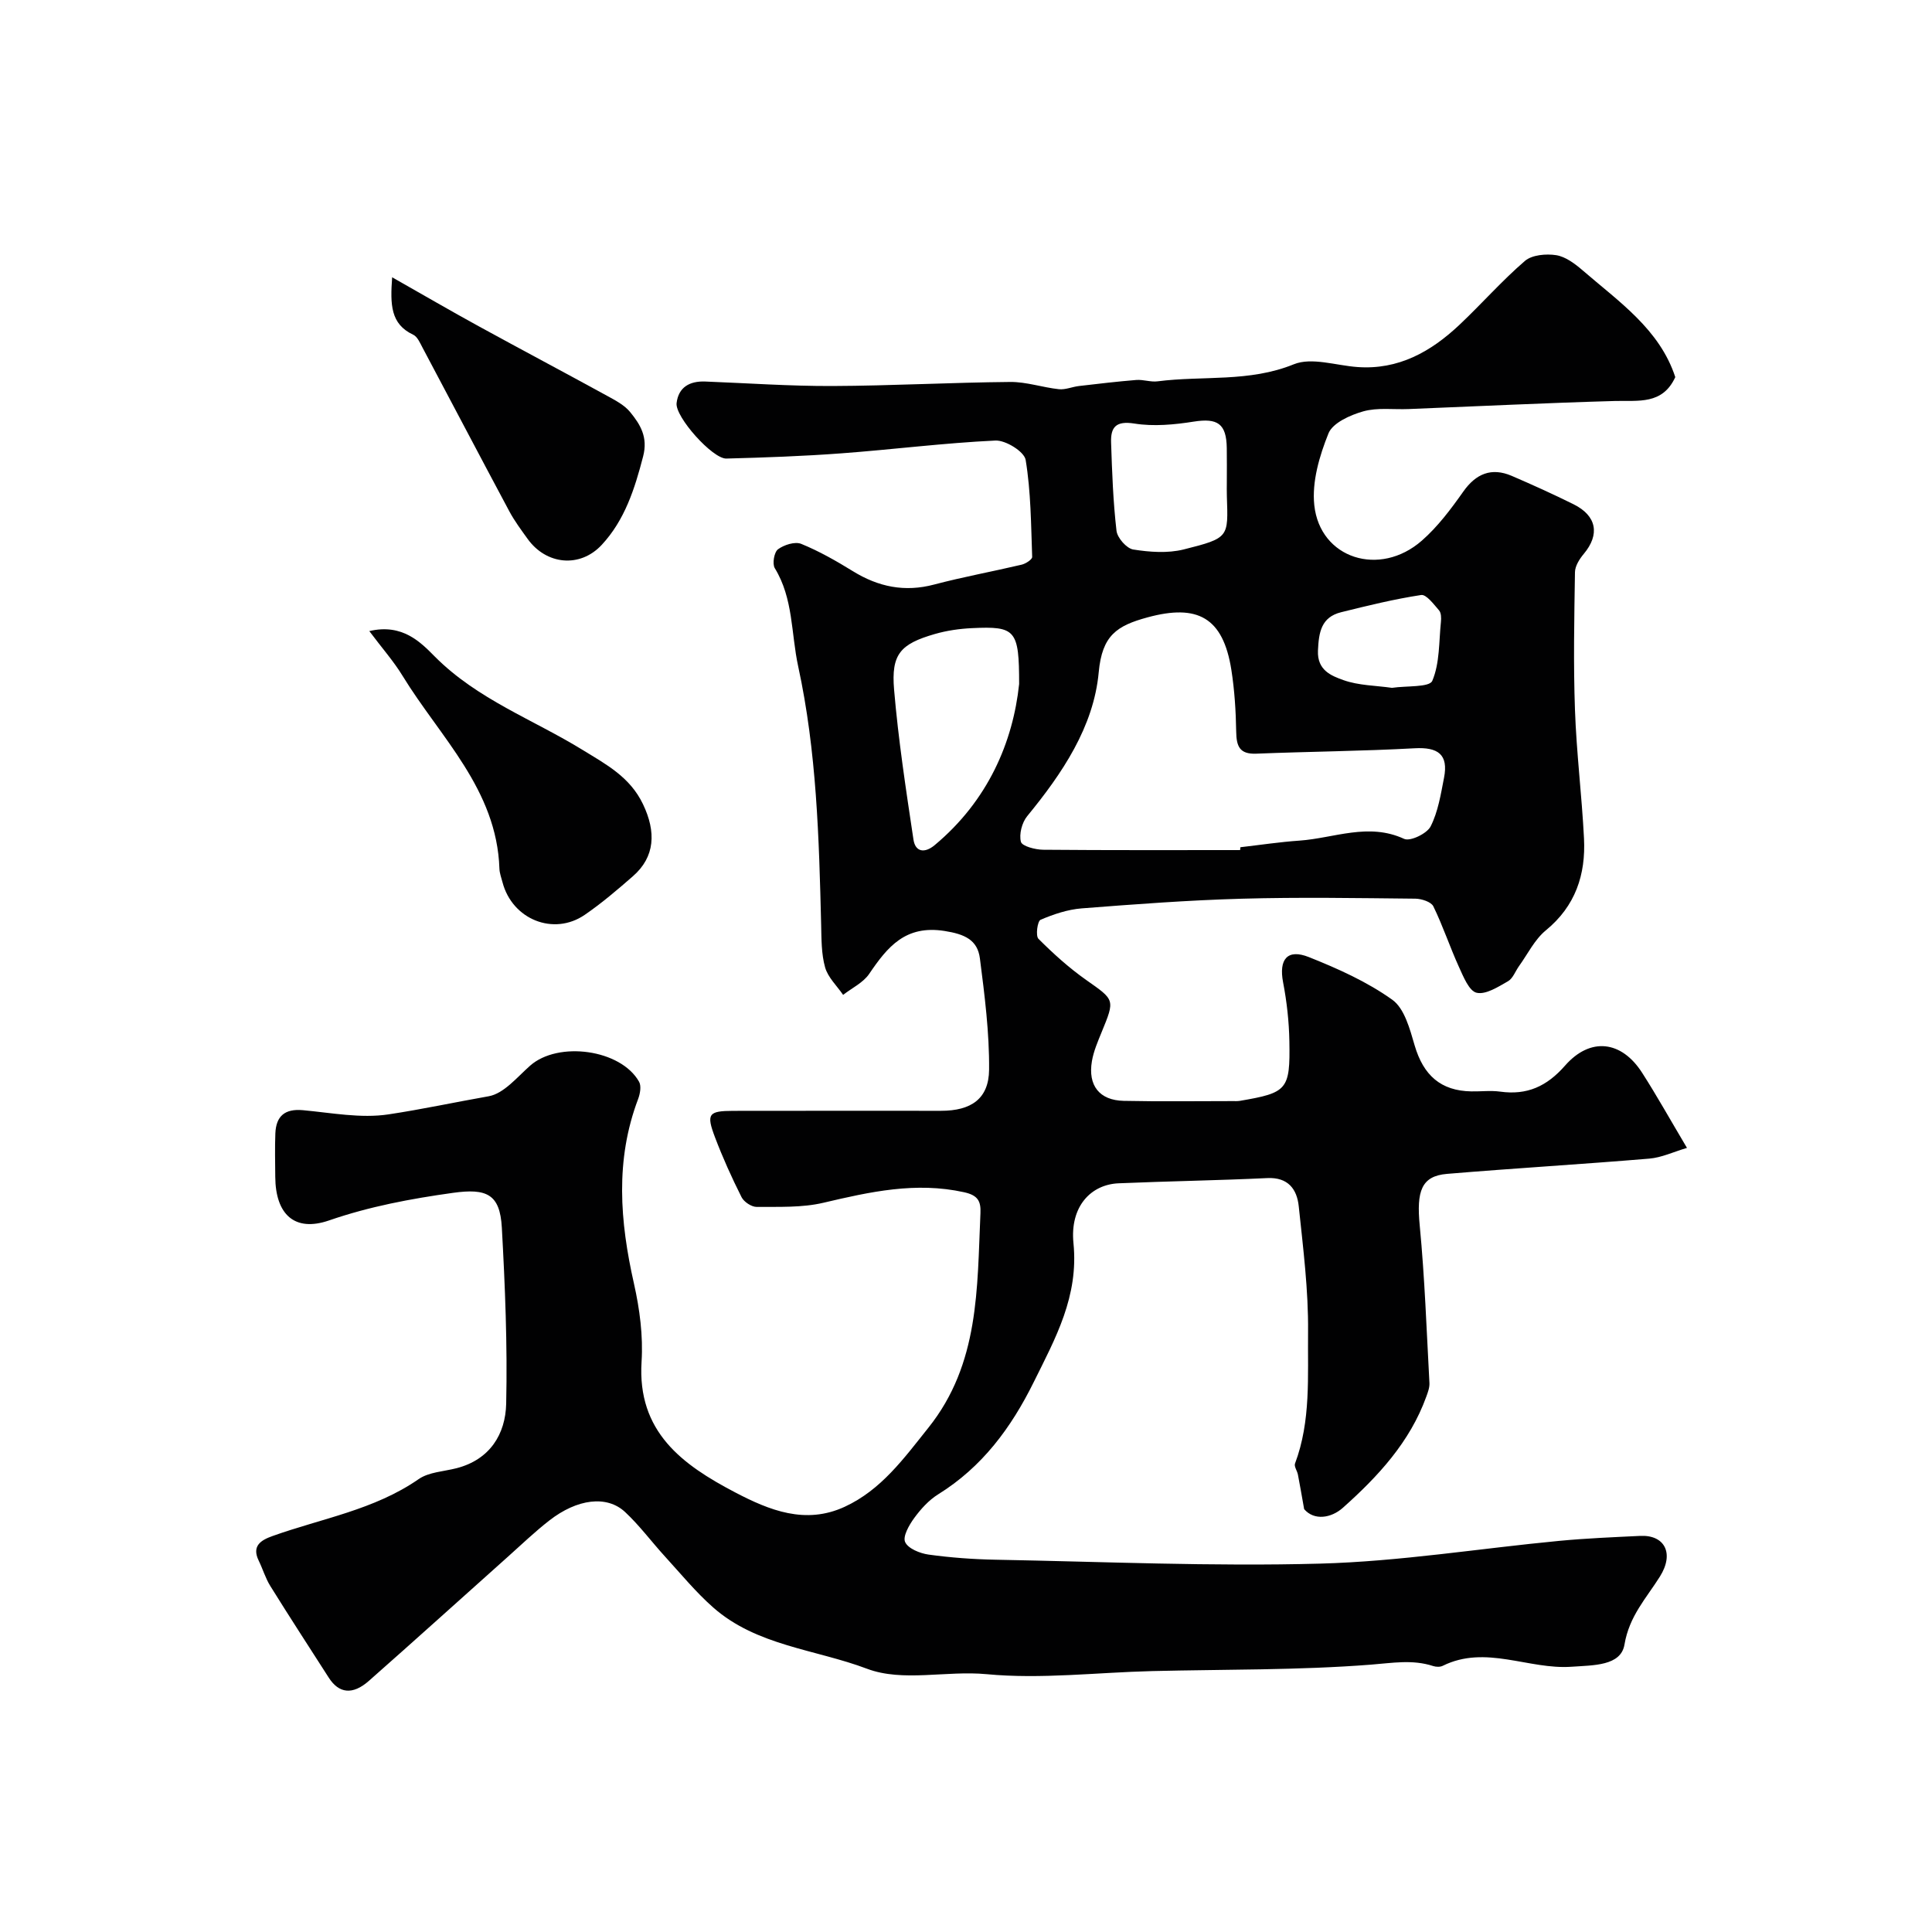 <svg enable-background="new 0 0 400 400" viewBox="0 0 400 400" xmlns="http://www.w3.org/2000/svg"><g fill="#010102"><path d="m346.85 78.08c-2.65 5.76-7.64 4.81-12.48 4.94-14.24.4-28.48 1.1-42.72 1.67-3.15.13-6.46-.35-9.41.48-2.69.76-6.31 2.38-7.19 4.55-1.87 4.64-3.46 10.03-2.94 14.87 1.18 11.06 13.54 14.99 22.27 7.34 3.3-2.89 6.02-6.53 8.57-10.14 2.59-3.68 5.8-5.08 10.03-3.27 4.32 1.86 8.61 3.8 12.82 5.89 4.8 2.39 5.47 6.25 2.1 10.27-.88 1.05-1.8 2.5-1.82 3.78-.15 9.5-.34 19.01 0 28.49.31 8.89 1.42 17.74 1.87 26.63.38 7.49-1.76 14.01-7.9 19.04-2.32 1.9-3.75 4.9-5.56 7.41-.76 1.06-1.26 2.55-2.28 3.13-2.04 1.16-4.58 2.81-6.49 2.38-1.56-.35-2.74-3.33-3.66-5.34-1.88-4.13-3.31-8.47-5.3-12.55-.46-.94-2.44-1.57-3.72-1.59-12-.12-24-.33-35.99.01-11.05.31-22.08 1.14-33.1 2-2.9.23-5.82 1.21-8.51 2.36-.65.28-1.06 3.32-.44 3.94 3.07 3.07 6.33 6.02 9.88 8.52 5.92 4.17 6 4 3.2 10.81-.8 1.95-1.66 3.95-2.01 6-.86 5.05 1.56 8.11 6.58 8.22 7.51.16 15.03.05 22.55.05.5 0 1.01.03 1.5-.05 9.82-1.68 10.43-2.27 10.25-12.33-.07-4.08-.53-8.2-1.3-12.21-.91-4.74.86-7.01 5.35-5.22 6 2.39 12.04 5.1 17.25 8.82 2.54 1.81 3.65 6.09 4.64 9.47 1.81 6.17 5.4 9.4 11.72 9.51 2 .04 4.03-.22 5.99.05 5.56.77 9.65-1.08 13.43-5.39 5.24-5.97 11.7-5.16 15.95 1.48 3.05 4.75 5.8 9.69 9.29 15.56-2.81.83-5.26 2.01-7.8 2.22-13.95 1.17-27.94 1.99-41.89 3.16-5.31.45-6.33 3.57-5.64 10.7 1.04 10.83 1.42 21.73 2.01 32.6.05.93-.32 1.91-.65 2.82-3.4 9.42-10.01 16.53-17.26 23-2.43 2.17-5.96 2.71-8.03.29-.53-2.99-.89-5.07-1.29-7.15-.15-.78-.83-1.69-.6-2.29 3.32-8.83 2.6-18.11 2.7-27.19.09-8.69-1.02-17.41-1.93-26.08-.37-3.52-2.19-6.04-6.52-5.83-10.26.49-20.53.64-30.79 1.08-5.71.25-10.09 4.78-9.33 12.4 1.1 11-3.7 19.62-8.22 28.75-4.69 9.48-10.68 17.59-19.8 23.25-1.93 1.2-3.59 3.04-4.95 4.9-1.06 1.45-2.41 3.81-1.88 4.98.61 1.35 3.07 2.34 4.85 2.59 4.56.63 9.18.97 13.79 1.06 22.43.41 44.89 1.42 67.29.81 16.53-.45 32.99-3.14 49.49-4.71 5.58-.53 11.18-.76 16.78-1.03 5.04-.24 7.1 3.6 4.06 8.43-2.83 4.5-6.34 8.16-7.33 14.07-.74 4.44-6.44 4.27-10.93 4.59-8.93.64-17.79-4.6-26.7-.19-.54.27-1.37.24-1.97.05-4.31-1.41-8.46-.63-12.92-.29-15.04 1.17-30.18.96-45.28 1.33-11.44.28-22.97 1.71-34.27.64-8.37-.79-17.33 1.68-24.77-1.13-10.65-4.02-22.81-4.73-31.82-12.67-3.62-3.19-6.72-6.98-9.99-10.56-2.78-3.04-5.25-6.4-8.25-9.2-3.78-3.54-9.92-2.76-15.71 1.75-2.99 2.33-5.73 4.96-8.56 7.49-9.6 8.57-19.14 17.2-28.79 25.71-3.37 2.97-6.21 2.61-8.31-.68-4.04-6.31-8.13-12.58-12.08-18.94-1.02-1.63-1.57-3.54-2.42-5.28-1.5-3.08.52-4.25 2.83-5.08 10.19-3.65 21.08-5.41 30.28-11.79 2.13-1.48 5.22-1.58 7.88-2.27 6.89-1.79 10.11-7.05 10.25-13.36.27-12.14-.23-24.32-.9-36.45-.39-6.94-3.13-8.17-10.14-7.19-8.73 1.22-17.24 2.81-25.64 5.71-7.14 2.46-11.08-1.26-11.13-9.03-.02-3-.1-6 .02-9 .15-3.57 1.95-5.13 5.68-4.8 5.91.54 12 1.74 17.74.87 6.92-1.04 13.81-2.53 20.74-3.75 3.14-.55 5.89-3.95 8.58-6.33 5.8-5.14 18.78-3.4 22.56 3.32.5.88.22 2.48-.19 3.57-4.8 12.67-3.77 25.37-.86 38.25 1.18 5.24 1.91 10.8 1.57 16.14-.92 14.53 8.43 21.33 19.35 27.05 7.14 3.74 14.59 6.74 22.71 2.99 7.57-3.5 12.25-10.02 17.32-16.36 10.61-13.27 10.08-28.91 10.78-44.41.11-2.46-.48-3.71-3.38-4.35-10.01-2.21-19.49-.09-29.14 2.18-4.43 1.04-9.19.82-13.8.86-1.07.01-2.65-1.04-3.14-2.02-2.03-4.04-3.9-8.18-5.5-12.4-1.84-4.86-1.36-5.46 3.8-5.47 14.33-.03 28.66-.01 43-.01 6.23 0 9.89-2.48 9.95-8.5.07-7.68-.92-15.4-1.9-23.04-.49-3.87-3.19-5.04-7.3-5.69-8.11-1.29-11.83 3.28-15.63 8.89-1.24 1.82-3.56 2.91-5.39 4.34-1.29-1.88-3.14-3.61-3.73-5.69-.79-2.81-.75-5.88-.82-8.85-.44-17.93-.92-35.81-4.76-53.5-1.48-6.81-.98-14.01-4.84-20.31-.55-.9-.13-3.32.67-3.91 1.25-.92 3.51-1.64 4.8-1.12 3.73 1.52 7.28 3.55 10.72 5.67 5.28 3.25 10.71 4.37 16.82 2.75 5.98-1.58 12.08-2.69 18.1-4.11.84-.2 2.19-1.07 2.18-1.6-.24-6.72-.26-13.5-1.35-20.09-.28-1.71-4.14-4.11-6.26-4.01-10.65.5-21.26 1.86-31.91 2.65-7.92.59-15.86.87-23.8 1.08-2.84.08-10.63-8.62-10.3-11.48.39-3.31 2.72-4.59 5.92-4.47 8.77.34 17.54.96 26.3.93 12.29-.05 24.57-.73 36.86-.84 3.35-.03 6.7 1.14 10.08 1.5 1.35.14 2.76-.5 4.16-.66 3.94-.46 7.89-.93 11.84-1.25 1.46-.12 2.99.47 4.43.28 9.37-1.21 18.94.24 28.2-3.53 3.7-1.5 8.73.25 13.16.57 8.49.62 15.2-3.16 21.1-8.71 4.61-4.34 8.8-9.14 13.59-13.26 1.47-1.26 4.38-1.51 6.47-1.19 1.94.31 3.87 1.76 5.45 3.12 7.52 6.51 15.97 12.22 19.21 22.13zm-90.1 97.92c.02-.2.04-.4.06-.59 4.08-.47 8.15-1.09 12.24-1.37 7.18-.51 14.26-3.78 21.66-.36 1.25.58 4.72-1.09 5.48-2.57 1.55-3.05 2.11-6.65 2.78-10.08.95-4.84-1.26-6.37-6.06-6.11-10.93.6-21.88.68-32.82 1.12-3.49.14-4.1-1.57-4.15-4.58-.07-4.26-.34-8.56-1-12.77-1.71-10.88-7.01-13.69-17.36-10.87-6.36 1.73-9.4 3.73-10.1 11.35-1.04 11.33-7.57 20.98-14.82 29.82-1.08 1.32-1.7 3.73-1.29 5.3.24.91 2.97 1.62 4.59 1.64 13.59.12 27.19.07 40.79.07zm-45.75-34.38c0-11.23-.72-12-9.76-11.57-2.59.12-5.22.5-7.71 1.22-7.12 2.06-9.04 4.16-8.42 11.5.88 10.39 2.46 20.72 4.01 31.04.39 2.63 2.34 2.88 4.39 1.17 11.08-9.24 16.22-21.38 17.49-33.36zm43-41.86c0-2.33.03-4.67-.01-7-.07-5.07-1.93-6.24-6.83-5.47-4.04.64-8.32 1.04-12.31.4-3.85-.61-4.92.79-4.81 3.95.2 6.09.42 12.21 1.12 18.25.17 1.47 2.09 3.66 3.47 3.88 3.41.54 7.13.81 10.43-.01 9.48-2.38 9.22-2.51 8.95-11.01-.04-.99-.01-1.99-.01-2.99zm34.19 42.65c3.03-.45 7.76-.07 8.35-1.45 1.56-3.66 1.36-8.09 1.79-12.22.08-.79.06-1.85-.39-2.37-1.09-1.25-2.64-3.35-3.71-3.18-5.57.85-11.07 2.2-16.55 3.56-4.14 1.02-4.64 4.15-4.81 7.95-.18 4.09 2.79 5.22 5.27 6.11 3.16 1.13 6.74 1.12 10.05 1.6z"/><path d="m81.19 57.41c6.38 3.61 12.1 6.95 17.91 10.13 8.85 4.85 17.78 9.58 26.63 14.43 1.7.93 3.57 1.91 4.75 3.36 2.1 2.58 3.71 5.18 2.67 9.17-1.74 6.72-3.8 13.18-8.57 18.31-4.5 4.84-11.49 4.14-15.35-1.25-1.33-1.85-2.71-3.7-3.78-5.7-6.02-11.25-11.95-22.56-17.94-33.83-.53-.99-1.07-2.31-1.96-2.73-4.7-2.21-4.77-6.21-4.36-11.89z"/><path d="m76.46 130.66c6.89-1.63 10.68 2.37 13.58 5.29 8.81 8.86 20.34 13.01 30.59 19.32 4.83 2.97 9.79 5.57 12.49 11.22 2.75 5.74 2.52 10.91-2.08 14.92-3.2 2.8-6.46 5.58-9.95 7.98-6.46 4.45-15.04.97-17.05-6.72-.24-.93-.61-1.88-.64-2.82-.54-16.42-12.28-27.21-20.08-39.97-1.82-2.98-4.17-5.63-6.86-9.22z"/></g></svg>